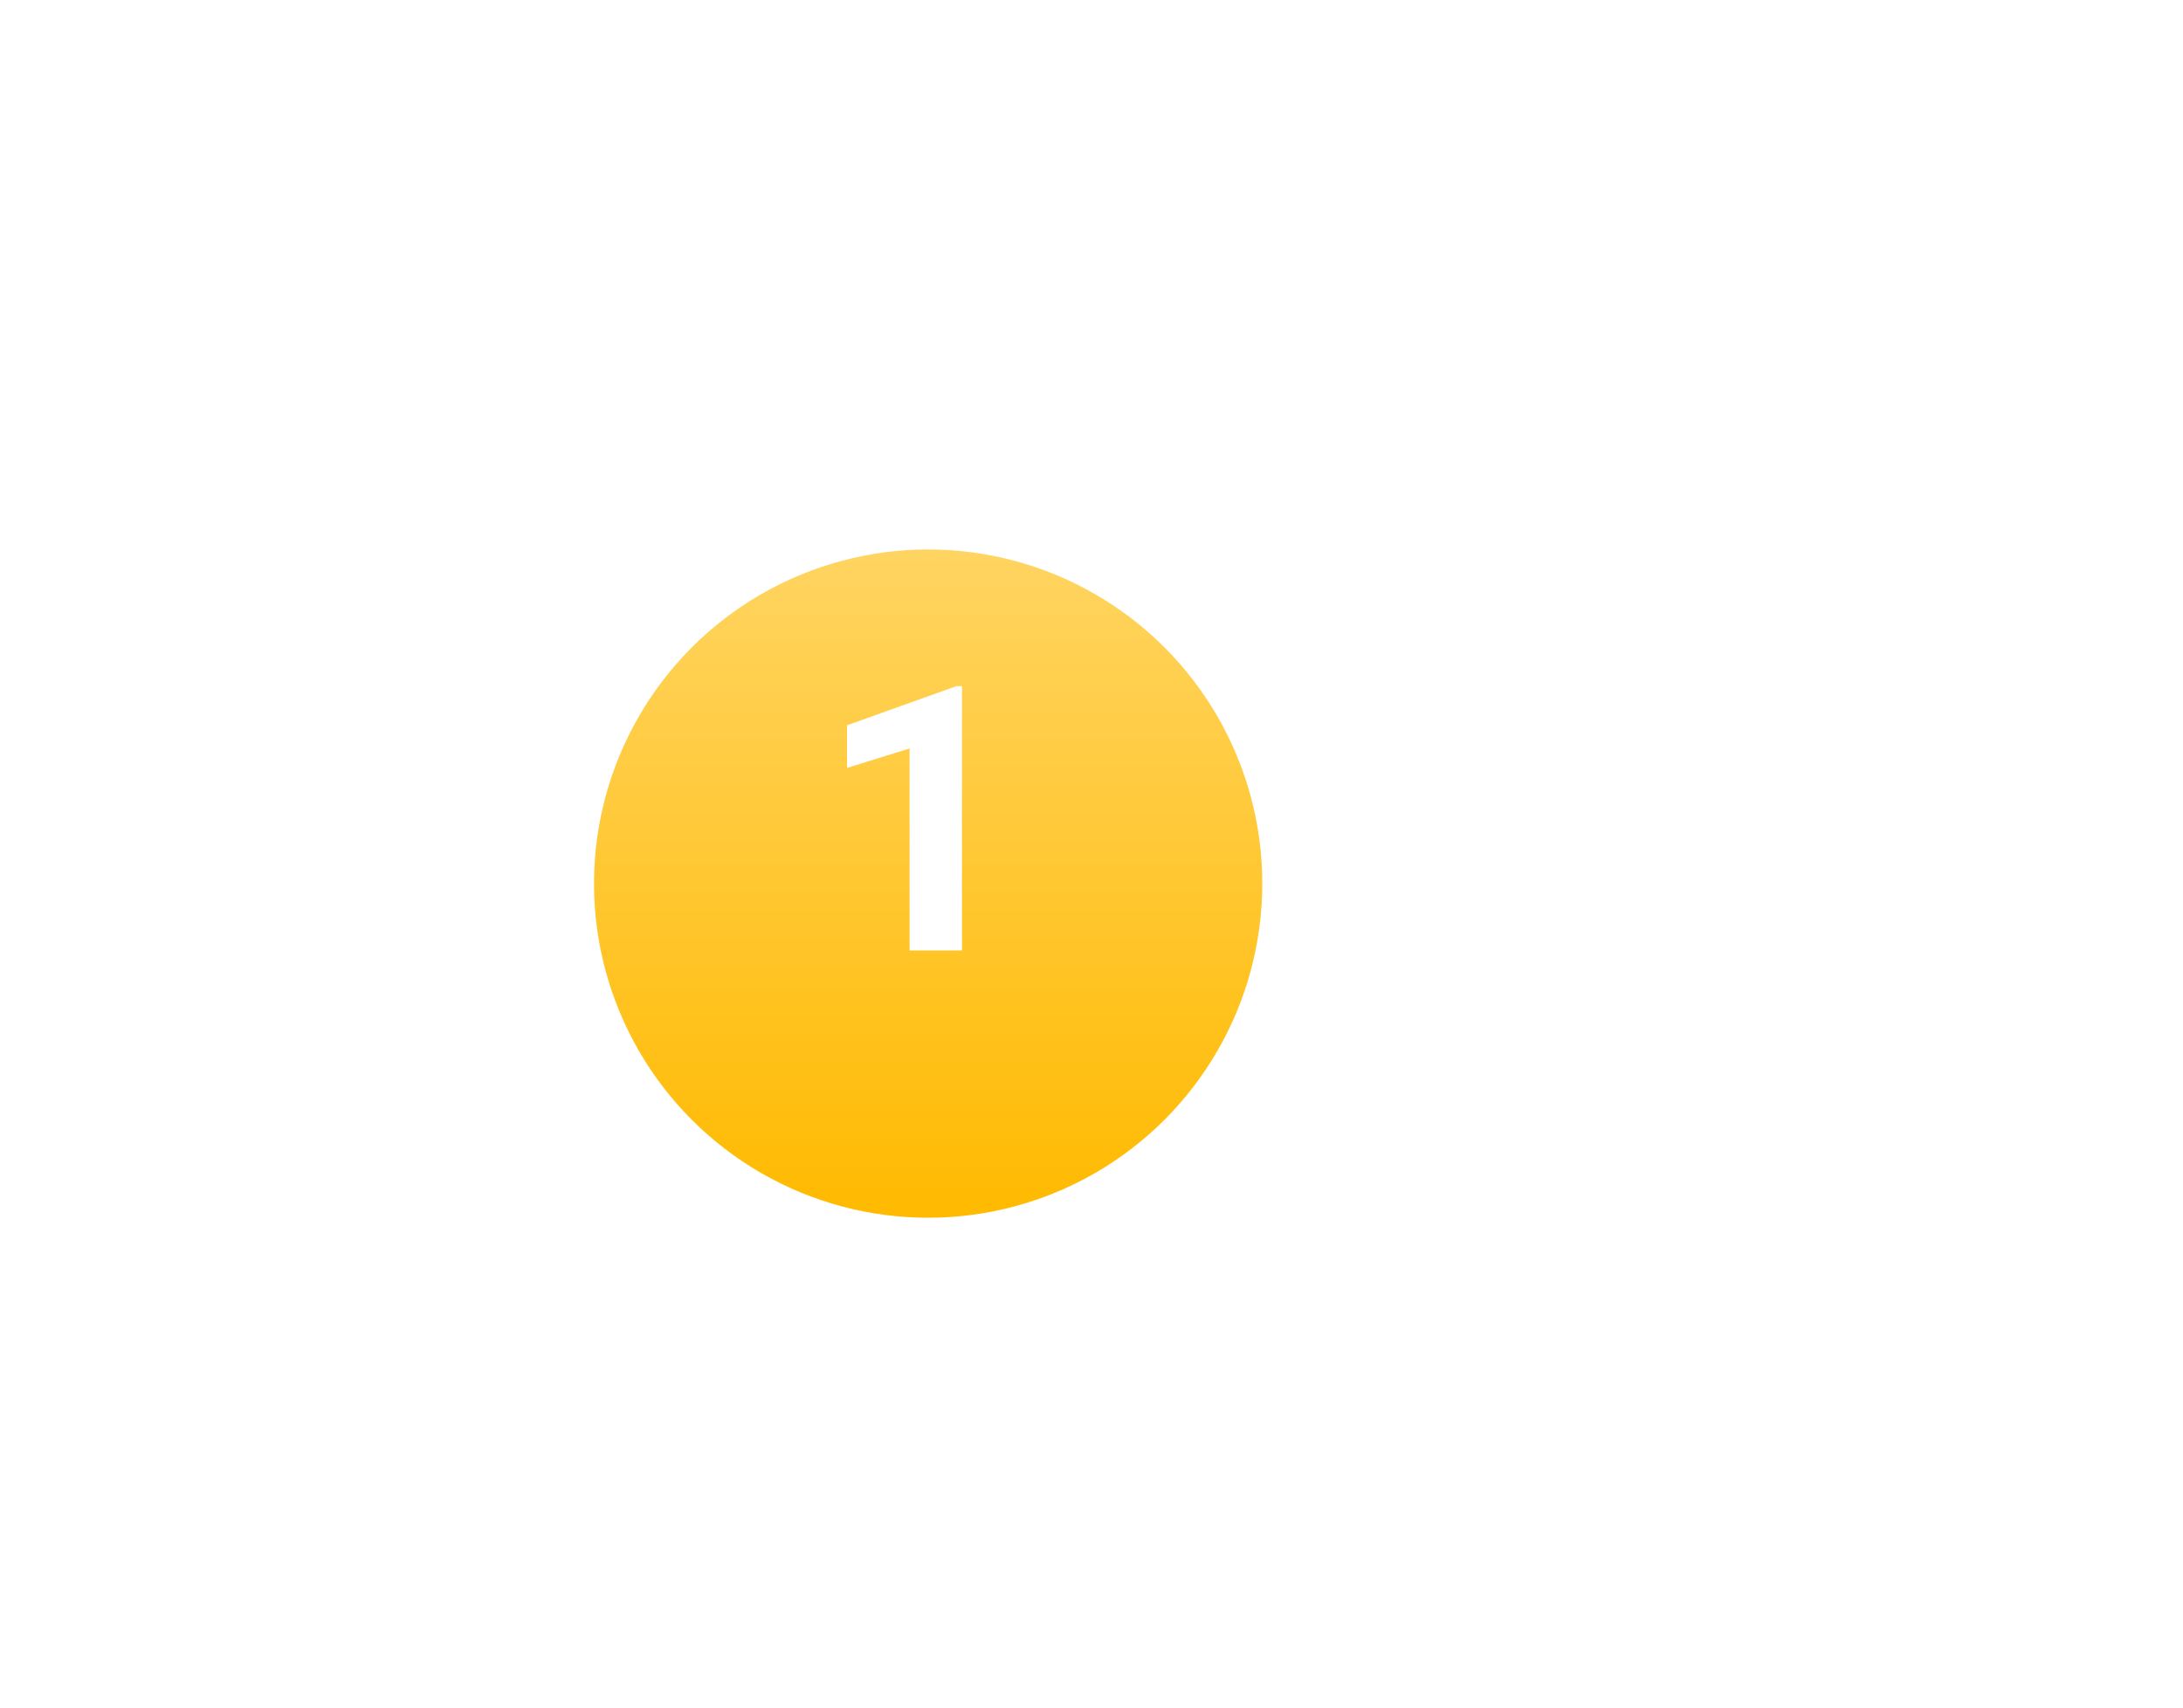 <?xml version="1.0" encoding="UTF-8"?> <svg xmlns="http://www.w3.org/2000/svg" width="147" height="115" viewBox="0 0 147 115" fill="none"> <g filter="url(#filter0_d)"> <circle cx="62.5" cy="50.5" r="22.5" fill="url(#paint0_linear)"></circle> </g> <g filter="url(#filter1_d)"> <path d="M64.778 60H61.25V46.401L57.039 47.708V44.839L64.399 42.202H64.778V60Z" fill="white"></path> </g> <defs> <filter id="filter0_d" x="7" y="4" width="111" height="111" filterUnits="userSpaceOnUse" color-interpolation-filters="sRGB"> <feFlood flood-opacity="0" result="BackgroundImageFix"></feFlood> <feColorMatrix in="SourceAlpha" type="matrix" values="0 0 0 0 0 0 0 0 0 0 0 0 0 0 0 0 0 0 127 0"></feColorMatrix> <feOffset dy="9"></feOffset> <feGaussianBlur stdDeviation="16.5"></feGaussianBlur> <feColorMatrix type="matrix" values="0 0 0 0 0.887 0 0 0 0 0.647 0 0 0 0 0 0 0 0 0.65 0"></feColorMatrix> <feBlend mode="normal" in2="BackgroundImageFix" result="effect1_dropShadow"></feBlend> <feBlend mode="normal" in="SourceGraphic" in2="effect1_dropShadow" result="shape"></feBlend> </filter> <filter id="filter1_d" x="46.039" y="35.203" width="29.739" height="39.798" filterUnits="userSpaceOnUse" color-interpolation-filters="sRGB"> <feFlood flood-opacity="0" result="BackgroundImageFix"></feFlood> <feColorMatrix in="SourceAlpha" type="matrix" values="0 0 0 0 0 0 0 0 0 0 0 0 0 0 0 0 0 0 127 0"></feColorMatrix> <feOffset dy="4"></feOffset> <feGaussianBlur stdDeviation="5.5"></feGaussianBlur> <feColorMatrix type="matrix" values="0 0 0 0 1 0 0 0 0 1 0 0 0 0 1 0 0 0 0.64 0"></feColorMatrix> <feBlend mode="normal" in2="BackgroundImageFix" result="effect1_dropShadow"></feBlend> <feBlend mode="normal" in="SourceGraphic" in2="effect1_dropShadow" result="shape"></feBlend> </filter> <linearGradient id="paint0_linear" x1="62.5" y1="73" x2="62.5" y2="28" gradientUnits="userSpaceOnUse"> <stop stop-color="#FFBA00"></stop> <stop offset="1" stop-color="#FFD461"></stop> </linearGradient> </defs> </svg> 